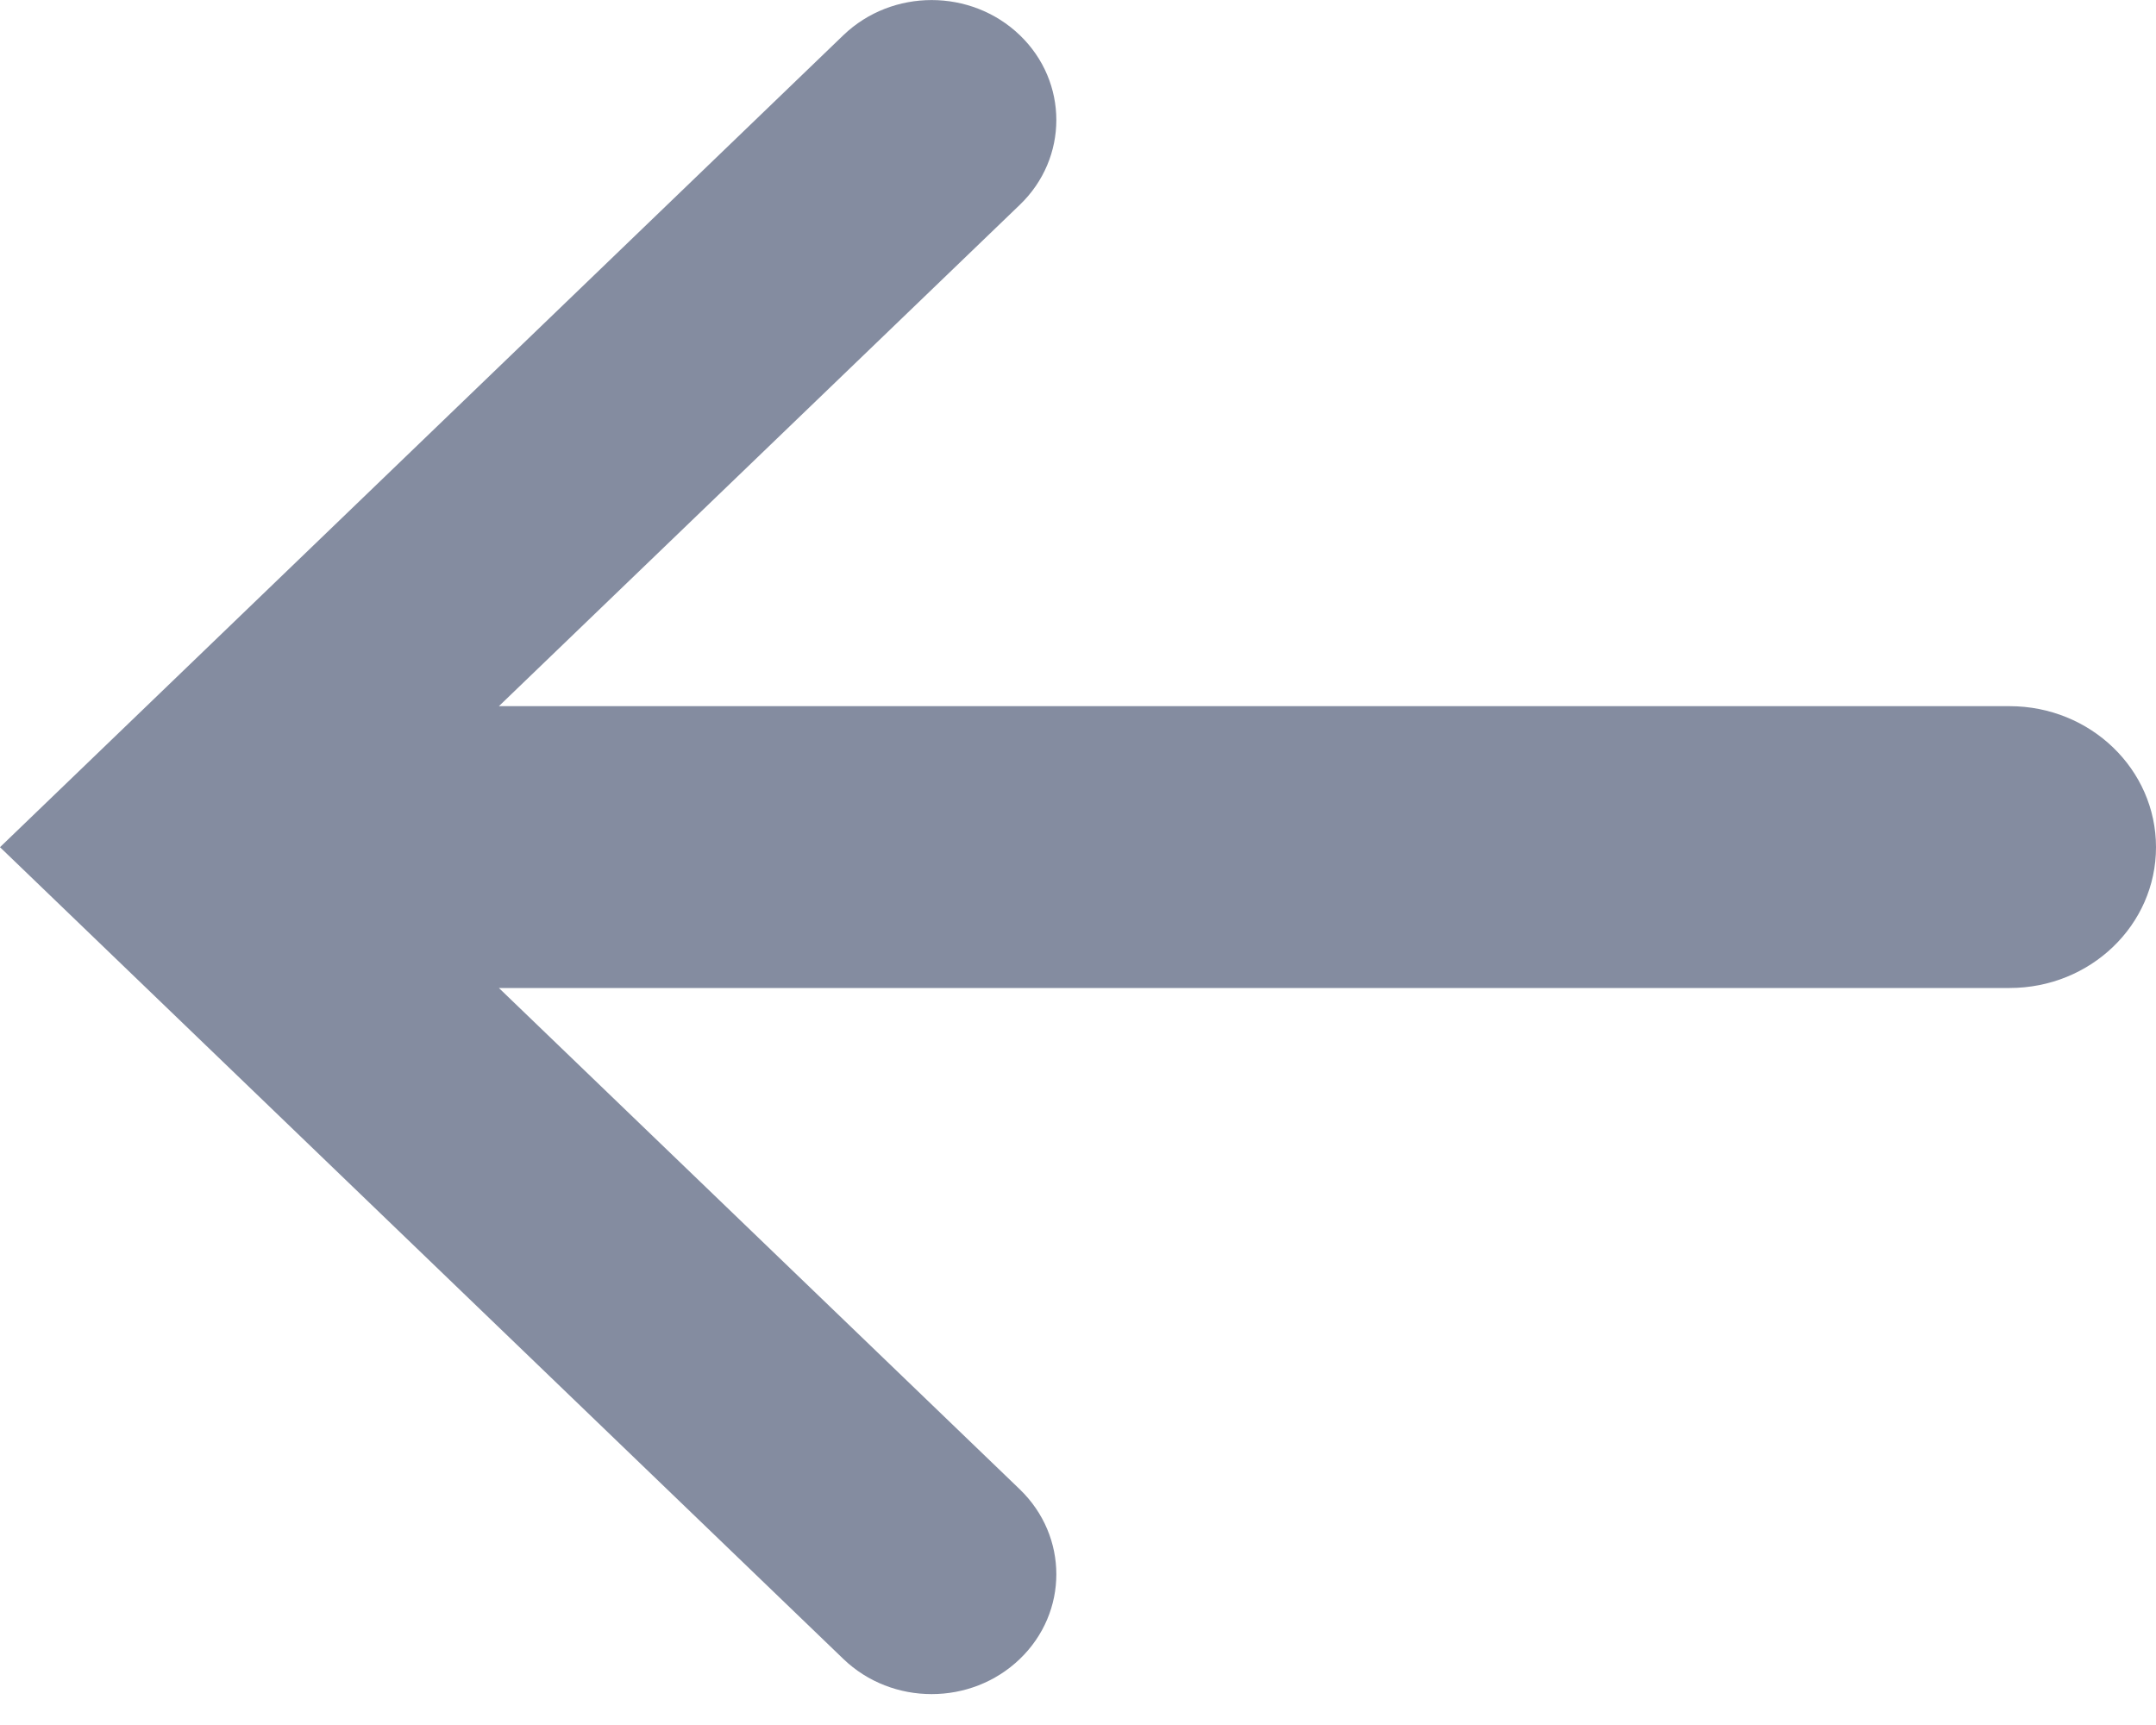 <?xml version="1.0" encoding="UTF-8"?>
<svg width="10px" height="8px" viewBox="0 0 10 8" version="1.1" xmlns="http://www.w3.org/2000/svg" xmlns:xlink="http://www.w3.org/1999/xlink">
    <title>icons/arrow-left</title>
    <g id="---design" stroke="none" stroke-width="1" fill="none" fill-rule="evenodd">
        <g id="Detailpagina" transform="translate(-45, -150)" fill="#848CA0" fill-rule="nonzero">
            <g id="icons/arrow-left" transform="translate(45, 150)">
                <path d="M2.314,4.582 L4.73,6.907 C4.956,7.125 4.956,7.477 4.73,7.694 C4.504,7.911 4.138,7.911 3.912,7.694 L0,3.929 L3.912,0.163 C4.138,-0.054 4.504,-0.054 4.73,0.163 C4.956,0.38 4.956,0.733 4.73,0.95 L2.314,3.275 L9.321,3.275 C9.696,3.275 10,3.568 10,3.929 C10,4.29 9.696,4.582 9.321,4.582 L2.314,4.582 Z" id="Combined-Shape"></path>
            </g>
        </g>
    </g>
</svg>